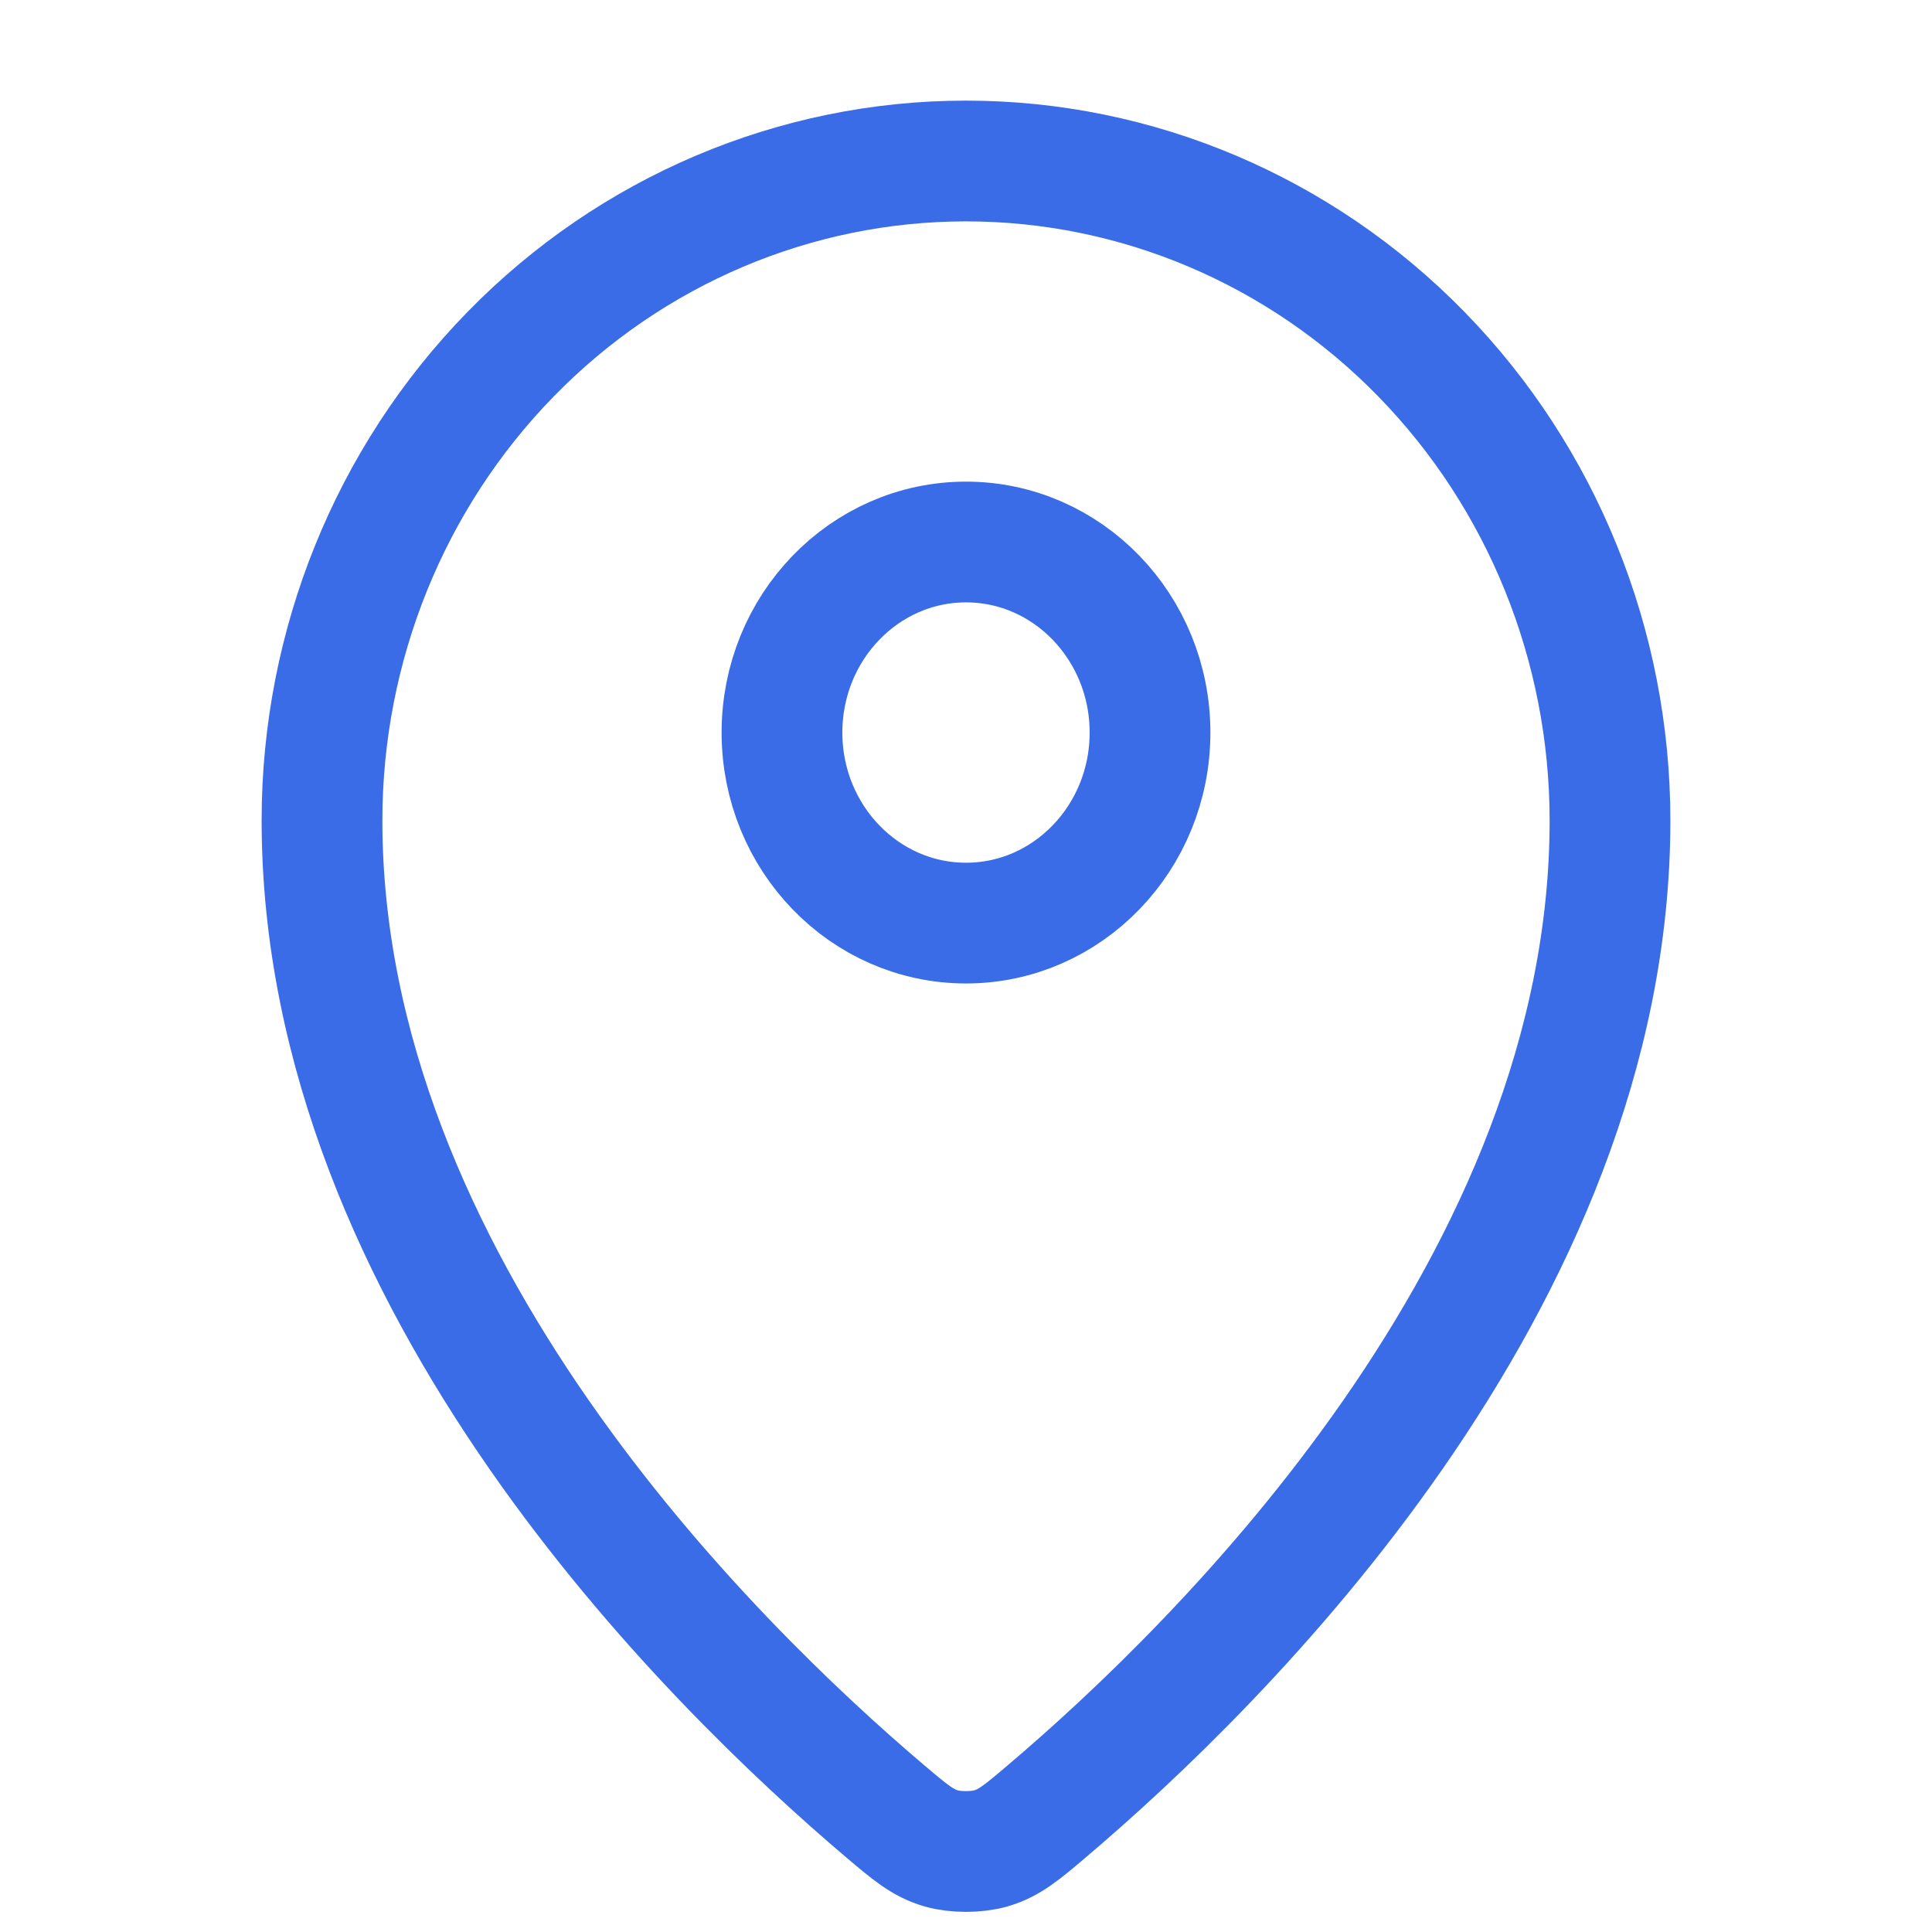 <?xml version="1.0" encoding="UTF-8"?> <svg xmlns="http://www.w3.org/2000/svg" width="24" height="24" viewBox="0 0 24 24" fill="none"><path d="M4 10.192C4 15.934 8.851 20.681 10.998 22.502C11.305 22.762 11.461 22.894 11.69 22.961C11.868 23.013 12.131 23.013 12.31 22.961C12.539 22.894 12.694 22.764 13.002 22.502C15.149 20.682 20 15.934 20 10.193C20 8.02 19.157 5.936 17.657 4.4C16.157 2.863 14.122 2 12 2C9.878 2 7.843 2.863 6.343 4.4C4.843 5.936 4 8.019 4 10.192Z" stroke="#3A6CE7" stroke-width="1.5" stroke-linecap="round" stroke-linejoin="round"></path><path d="M9.714 9.1C9.714 10.407 10.738 11.467 12 11.467C13.262 11.467 14.286 10.407 14.286 9.1C14.286 7.793 13.262 6.733 12 6.733C10.738 6.733 9.714 7.793 9.714 9.1Z" stroke="#3A6CE7" stroke-width="1.5" stroke-linecap="round" stroke-linejoin="round"></path></svg> 